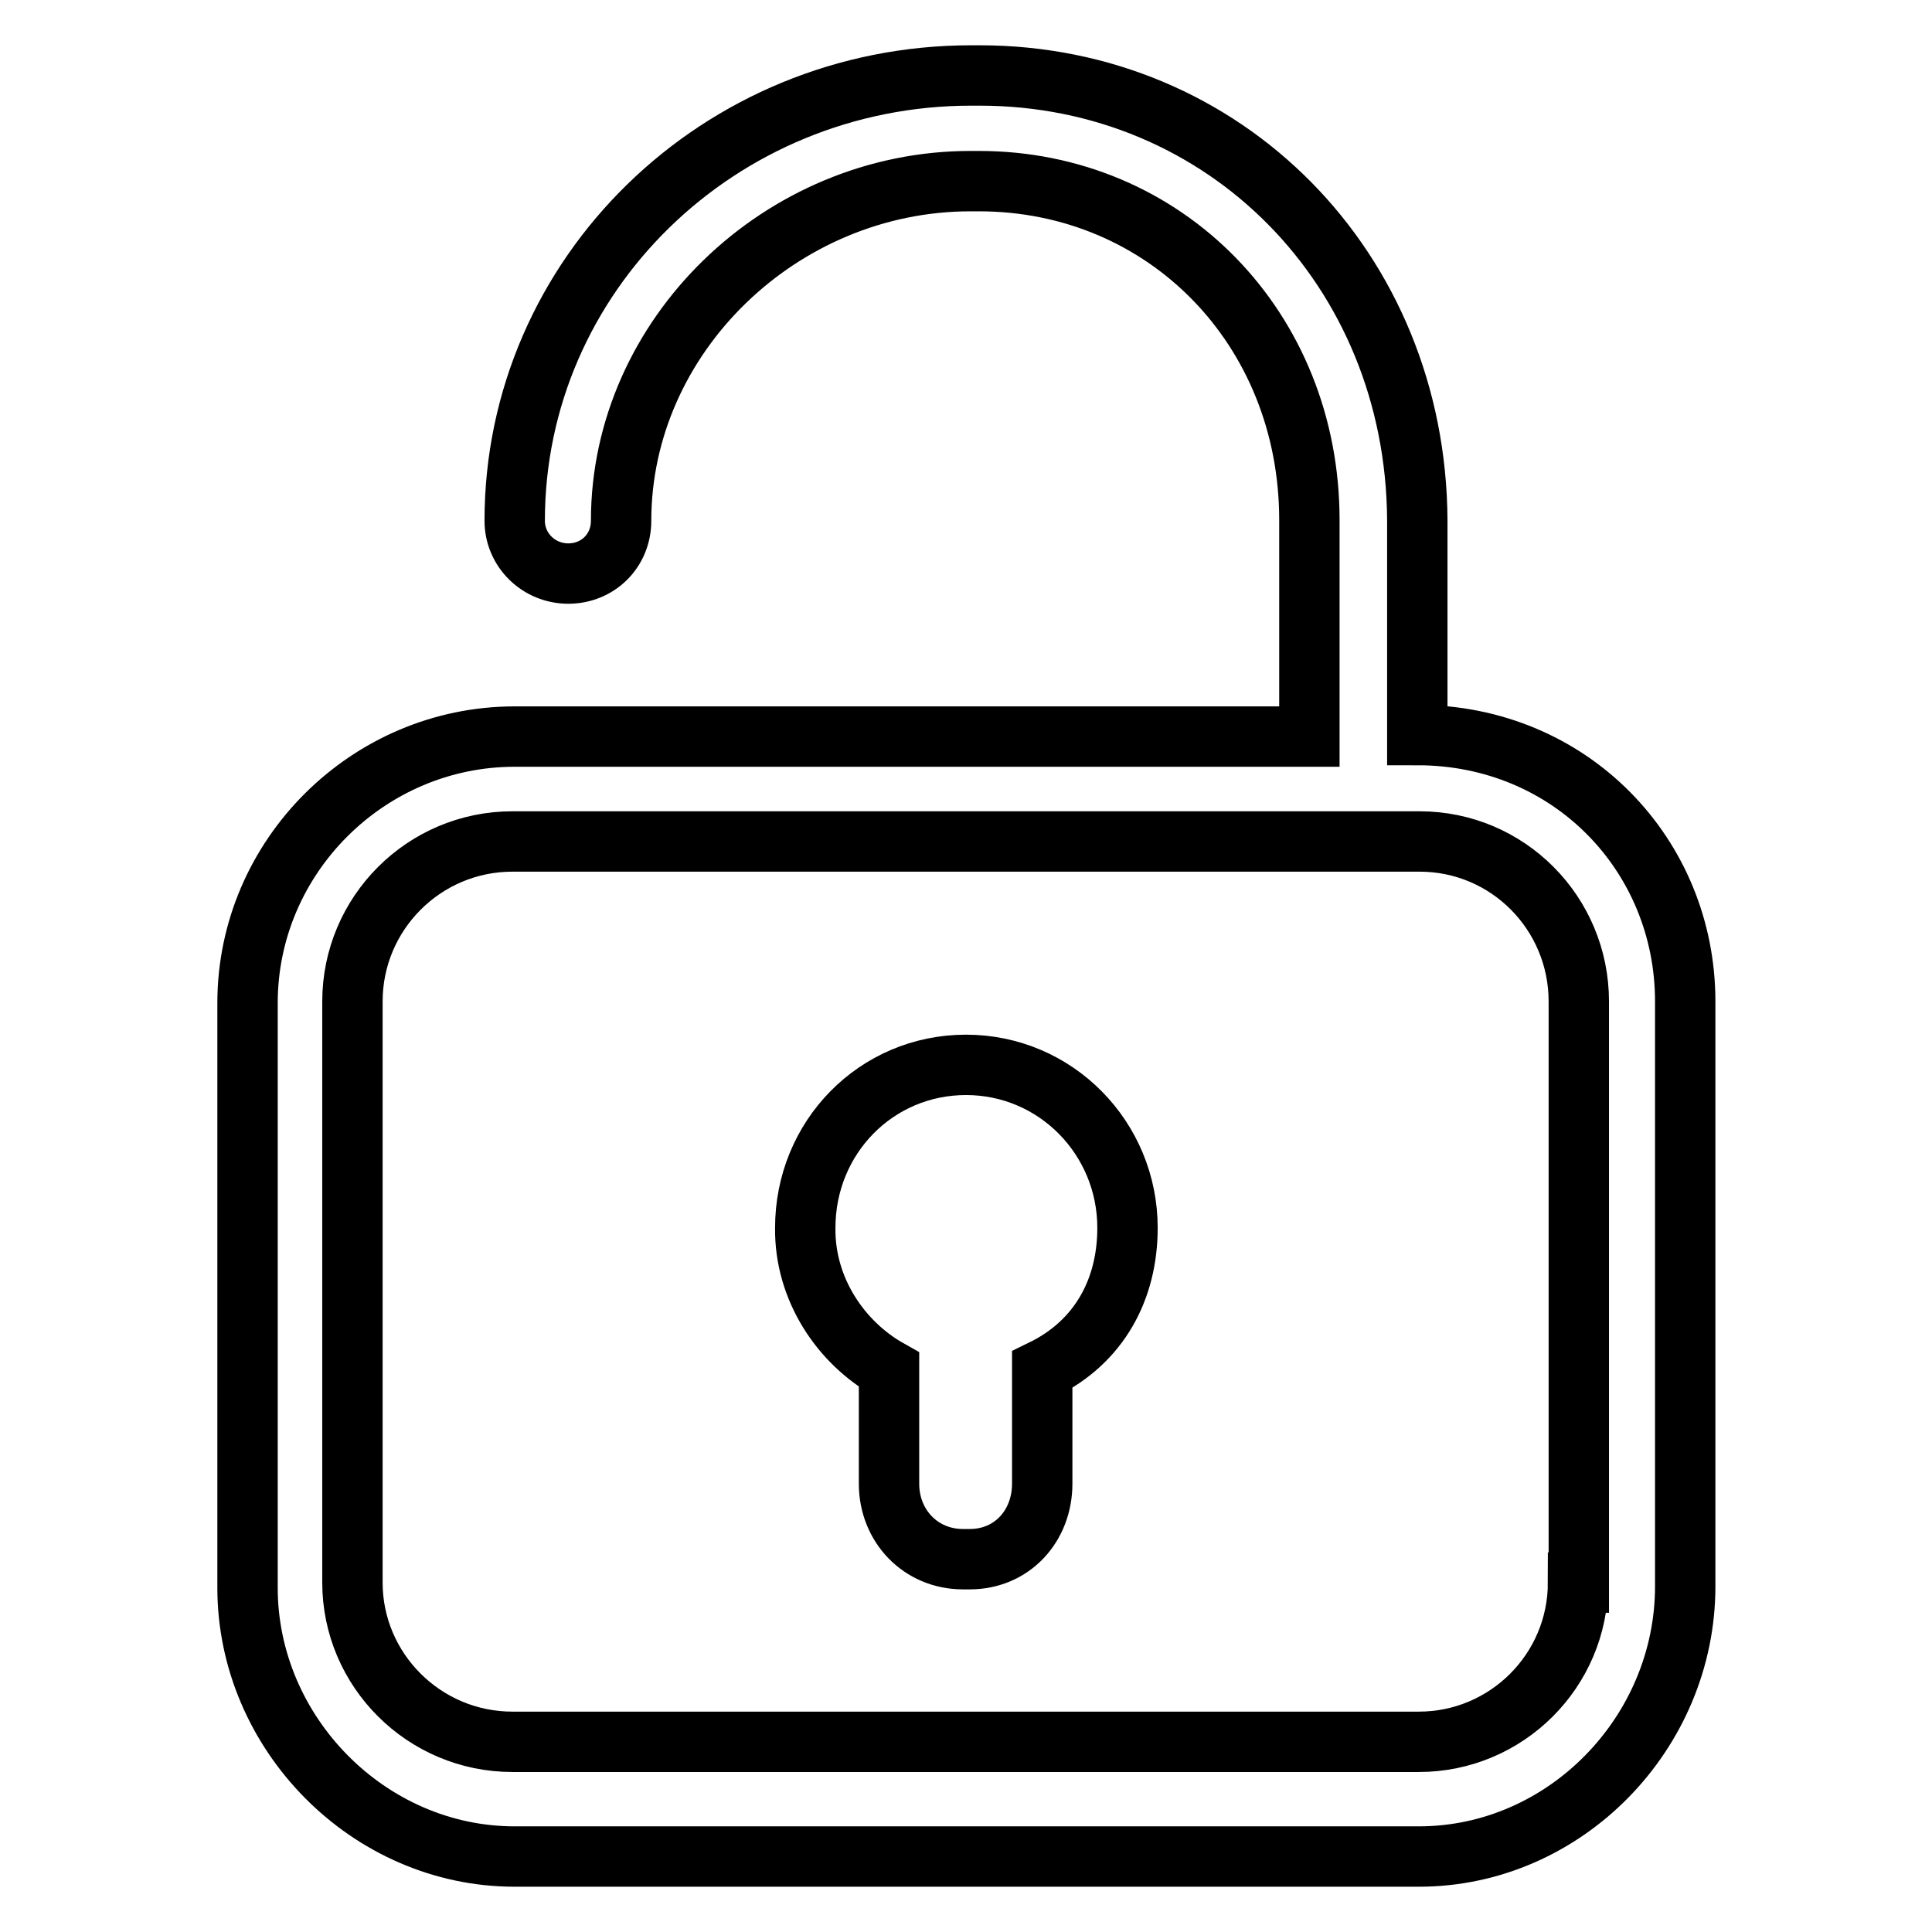 <?xml version="1.0" encoding="utf-8"?>
<!-- Svg Vector Icons : http://www.onlinewebfonts.com/icon -->
<!DOCTYPE svg PUBLIC "-//W3C//DTD SVG 1.1//EN" "http://www.w3.org/Graphics/SVG/1.1/DTD/svg11.dtd">
<svg version="1.1" xmlns="http://www.w3.org/2000/svg" xmlns:xlink="http://www.w3.org/1999/xlink" x="0px" y="0px" viewBox="0 0 256 256" enable-background="new 0 0 256 256" xml:space="preserve">
<g> <path stroke-width="8" fill-opacity="0" stroke="#000000"  d="M68.2,246H188c19.4,0,35.3-16.4,35.3-35.8v-77.5c0-19.4-15.2-35.3-35.5-35.3V68.9 C187.6,35.6,162.3,10,129.8,10h-1.1c-33.4,0-60.5,26.4-60.5,59c0,3.9,3.2,7,7.1,7c3.9,0,7-3,7-7c0-24.5,21.2-45,46.3-45h1.1 c24.7,0,43.8,19.5,43.8,44.9v28.7H68.2c-19.4,0-35.4,15.9-35.4,35.3v77.5C32.8,229.6,48.8,246,68.2,246L68.2,246z M209.1,209.7 c0,11.7-9.5,21.1-21.1,21.1H67.9c-11.7,0-21.2-9.5-21.2-21.1v-77c0-11.7,9.5-21.2,21.2-21.2h120.2c11.7,0,21.1,9.5,21.1,21.2V209.7 z"/> <path stroke-width="8" fill-opacity="0" stroke="#000000"  d="M117.8,181.5v15.1c0,5.6,4.2,10,9.8,10h0.9c5.6,0,9.6-4.4,9.6-10v-15.1c7.6-3.7,11.3-10.7,11.3-18.8 c0-11.9-9.5-21.6-21.4-21.6c-11.9,0-21.3,9.6-21.3,21.6C106.6,170.8,111.4,177.9,117.8,181.5z"/></g>
</svg>